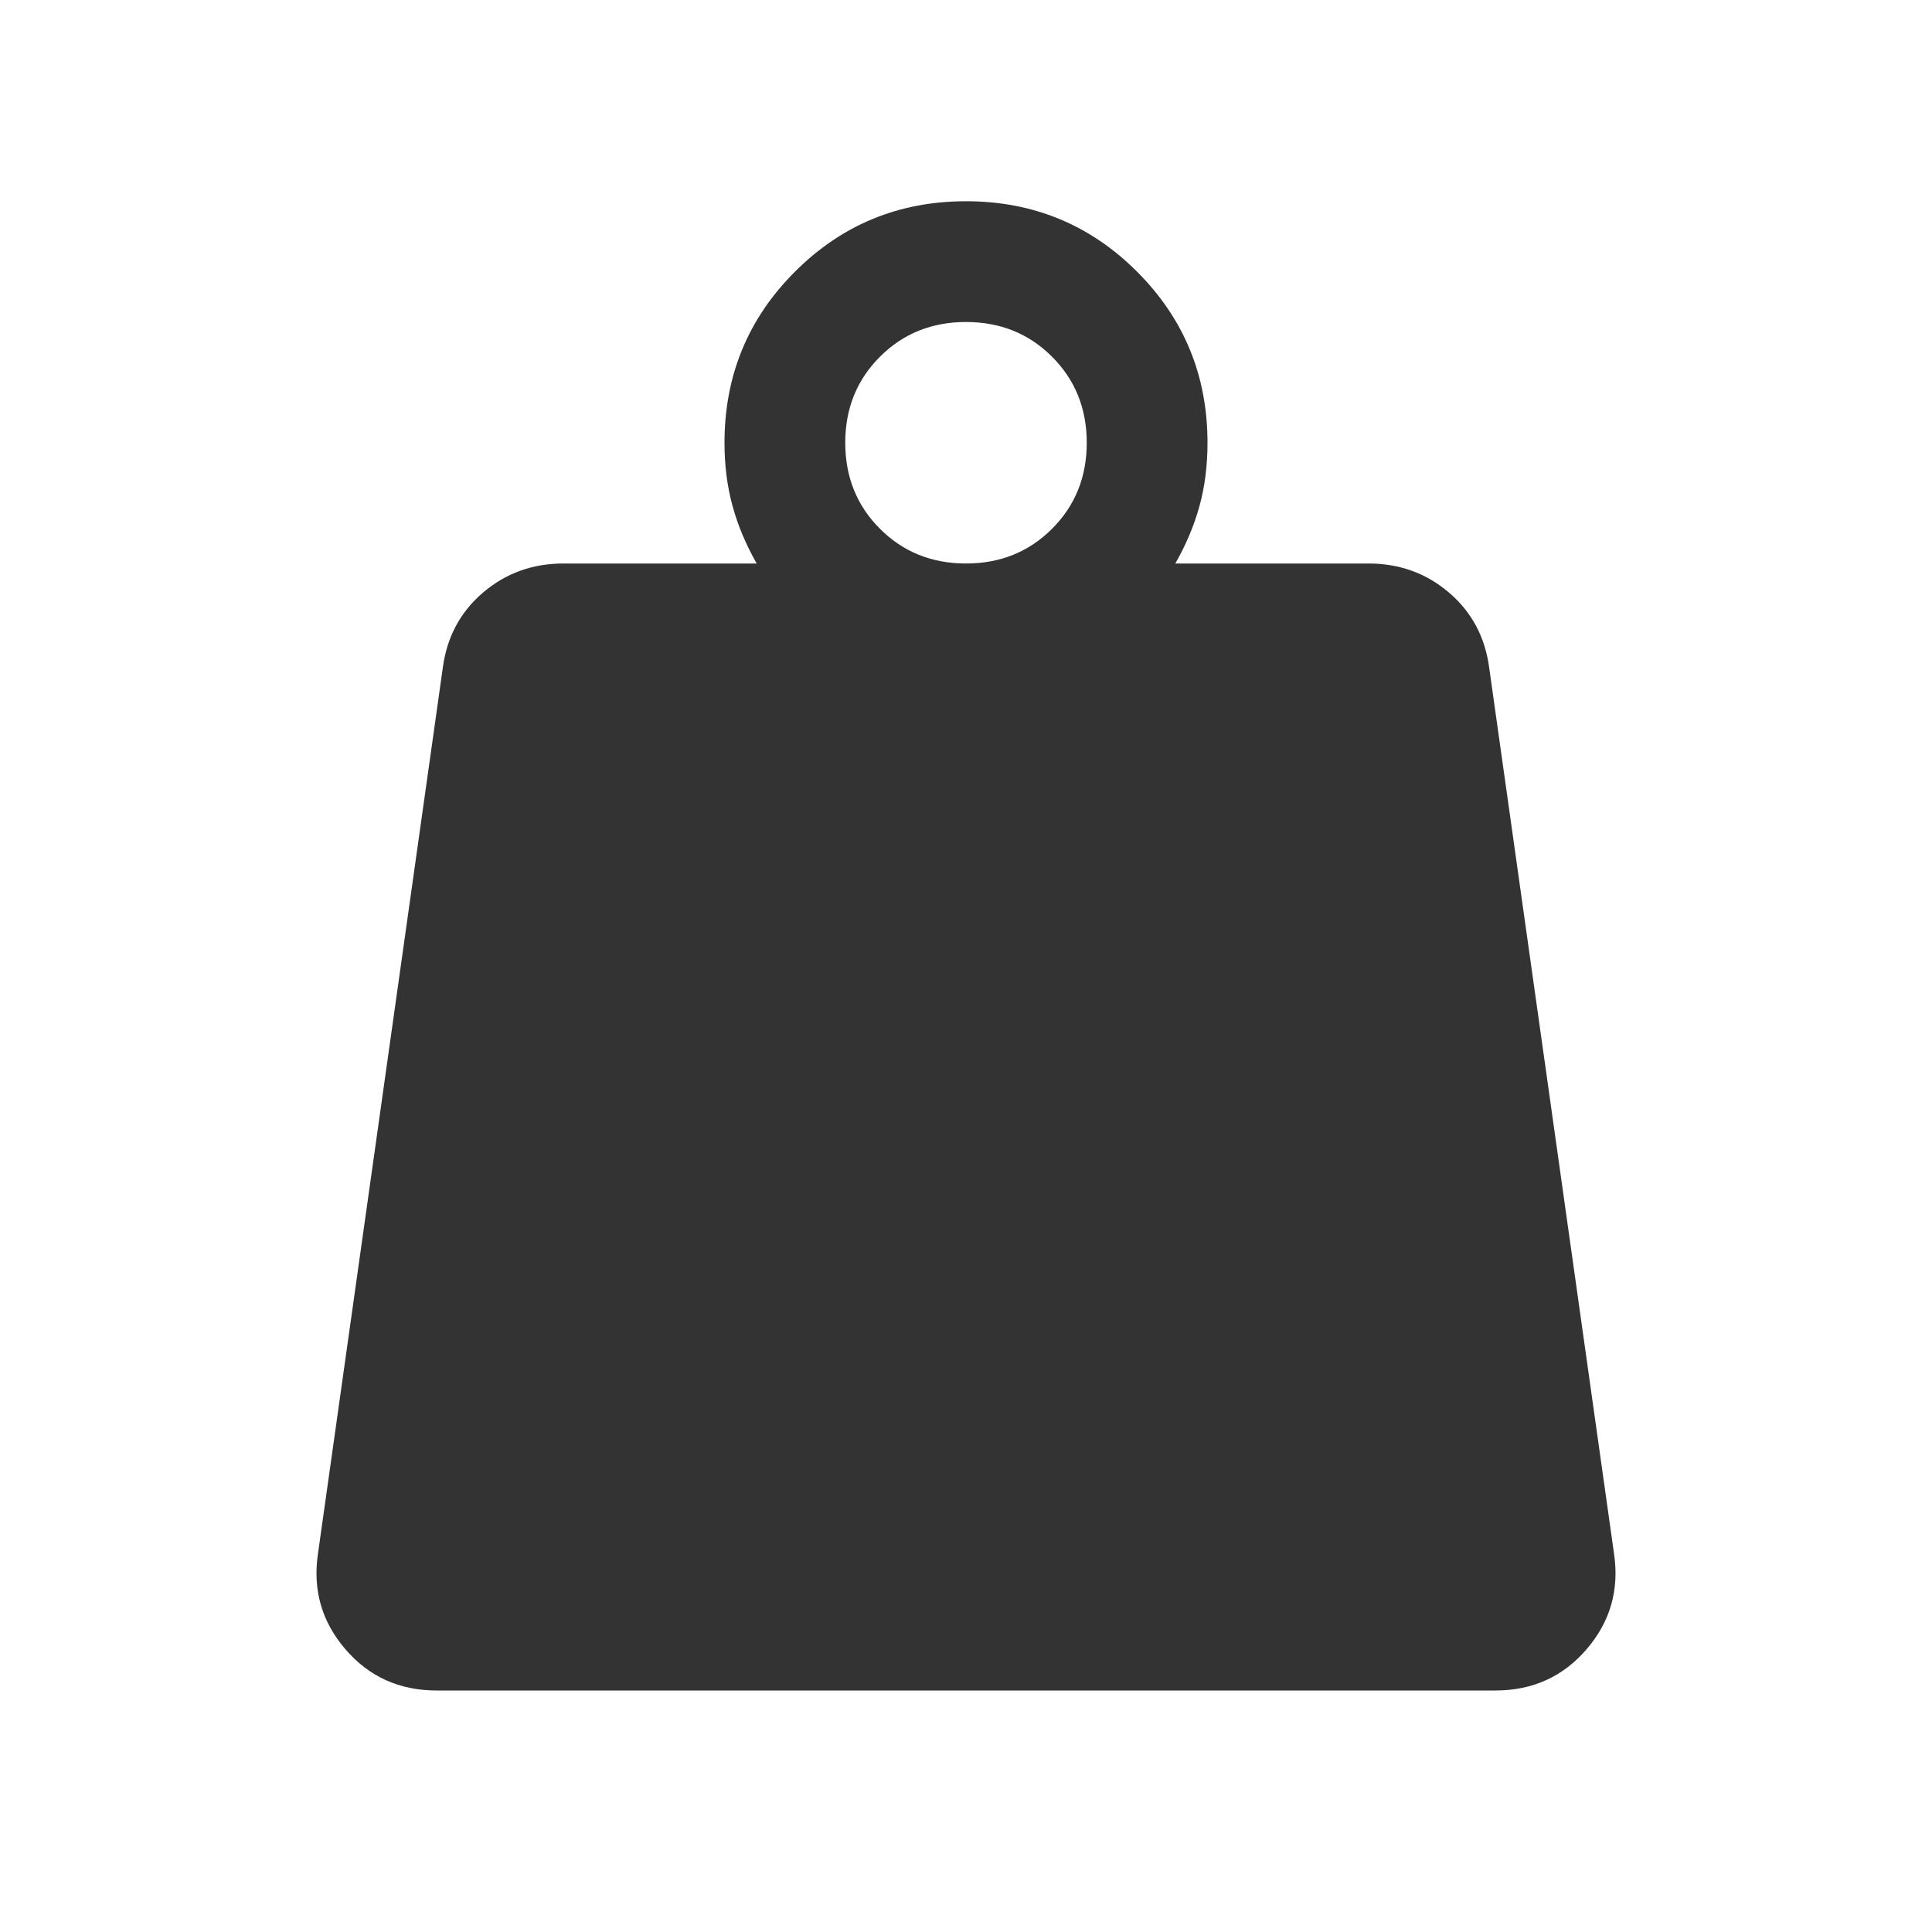 <svg xmlns="http://www.w3.org/2000/svg" height="32" viewBox="0 -960 960 960"  fill="#333" width="32"><path d="M480-680q25.5 0 42.75-17.25T540-740q0-25.5-17.25-42.75T480-800q-25.5 0-42.75 17.25T420-740q0 25.5 17.25 42.75T480-680Zm104 0h96q23.108 0 40.054 14.5T740-628l62 440q4 27-13.625 47.5T743-120H217q-27.75 0-45.375-20.5T158-188l62-440q3-23 19.946-37.5T280-680h96q-8-14-12-28.567-4-14.566-4-31.433 0-50 35-85t85-35q50 0 85 35t35 85q0 17-4 31.5T584-680Z"/></svg>